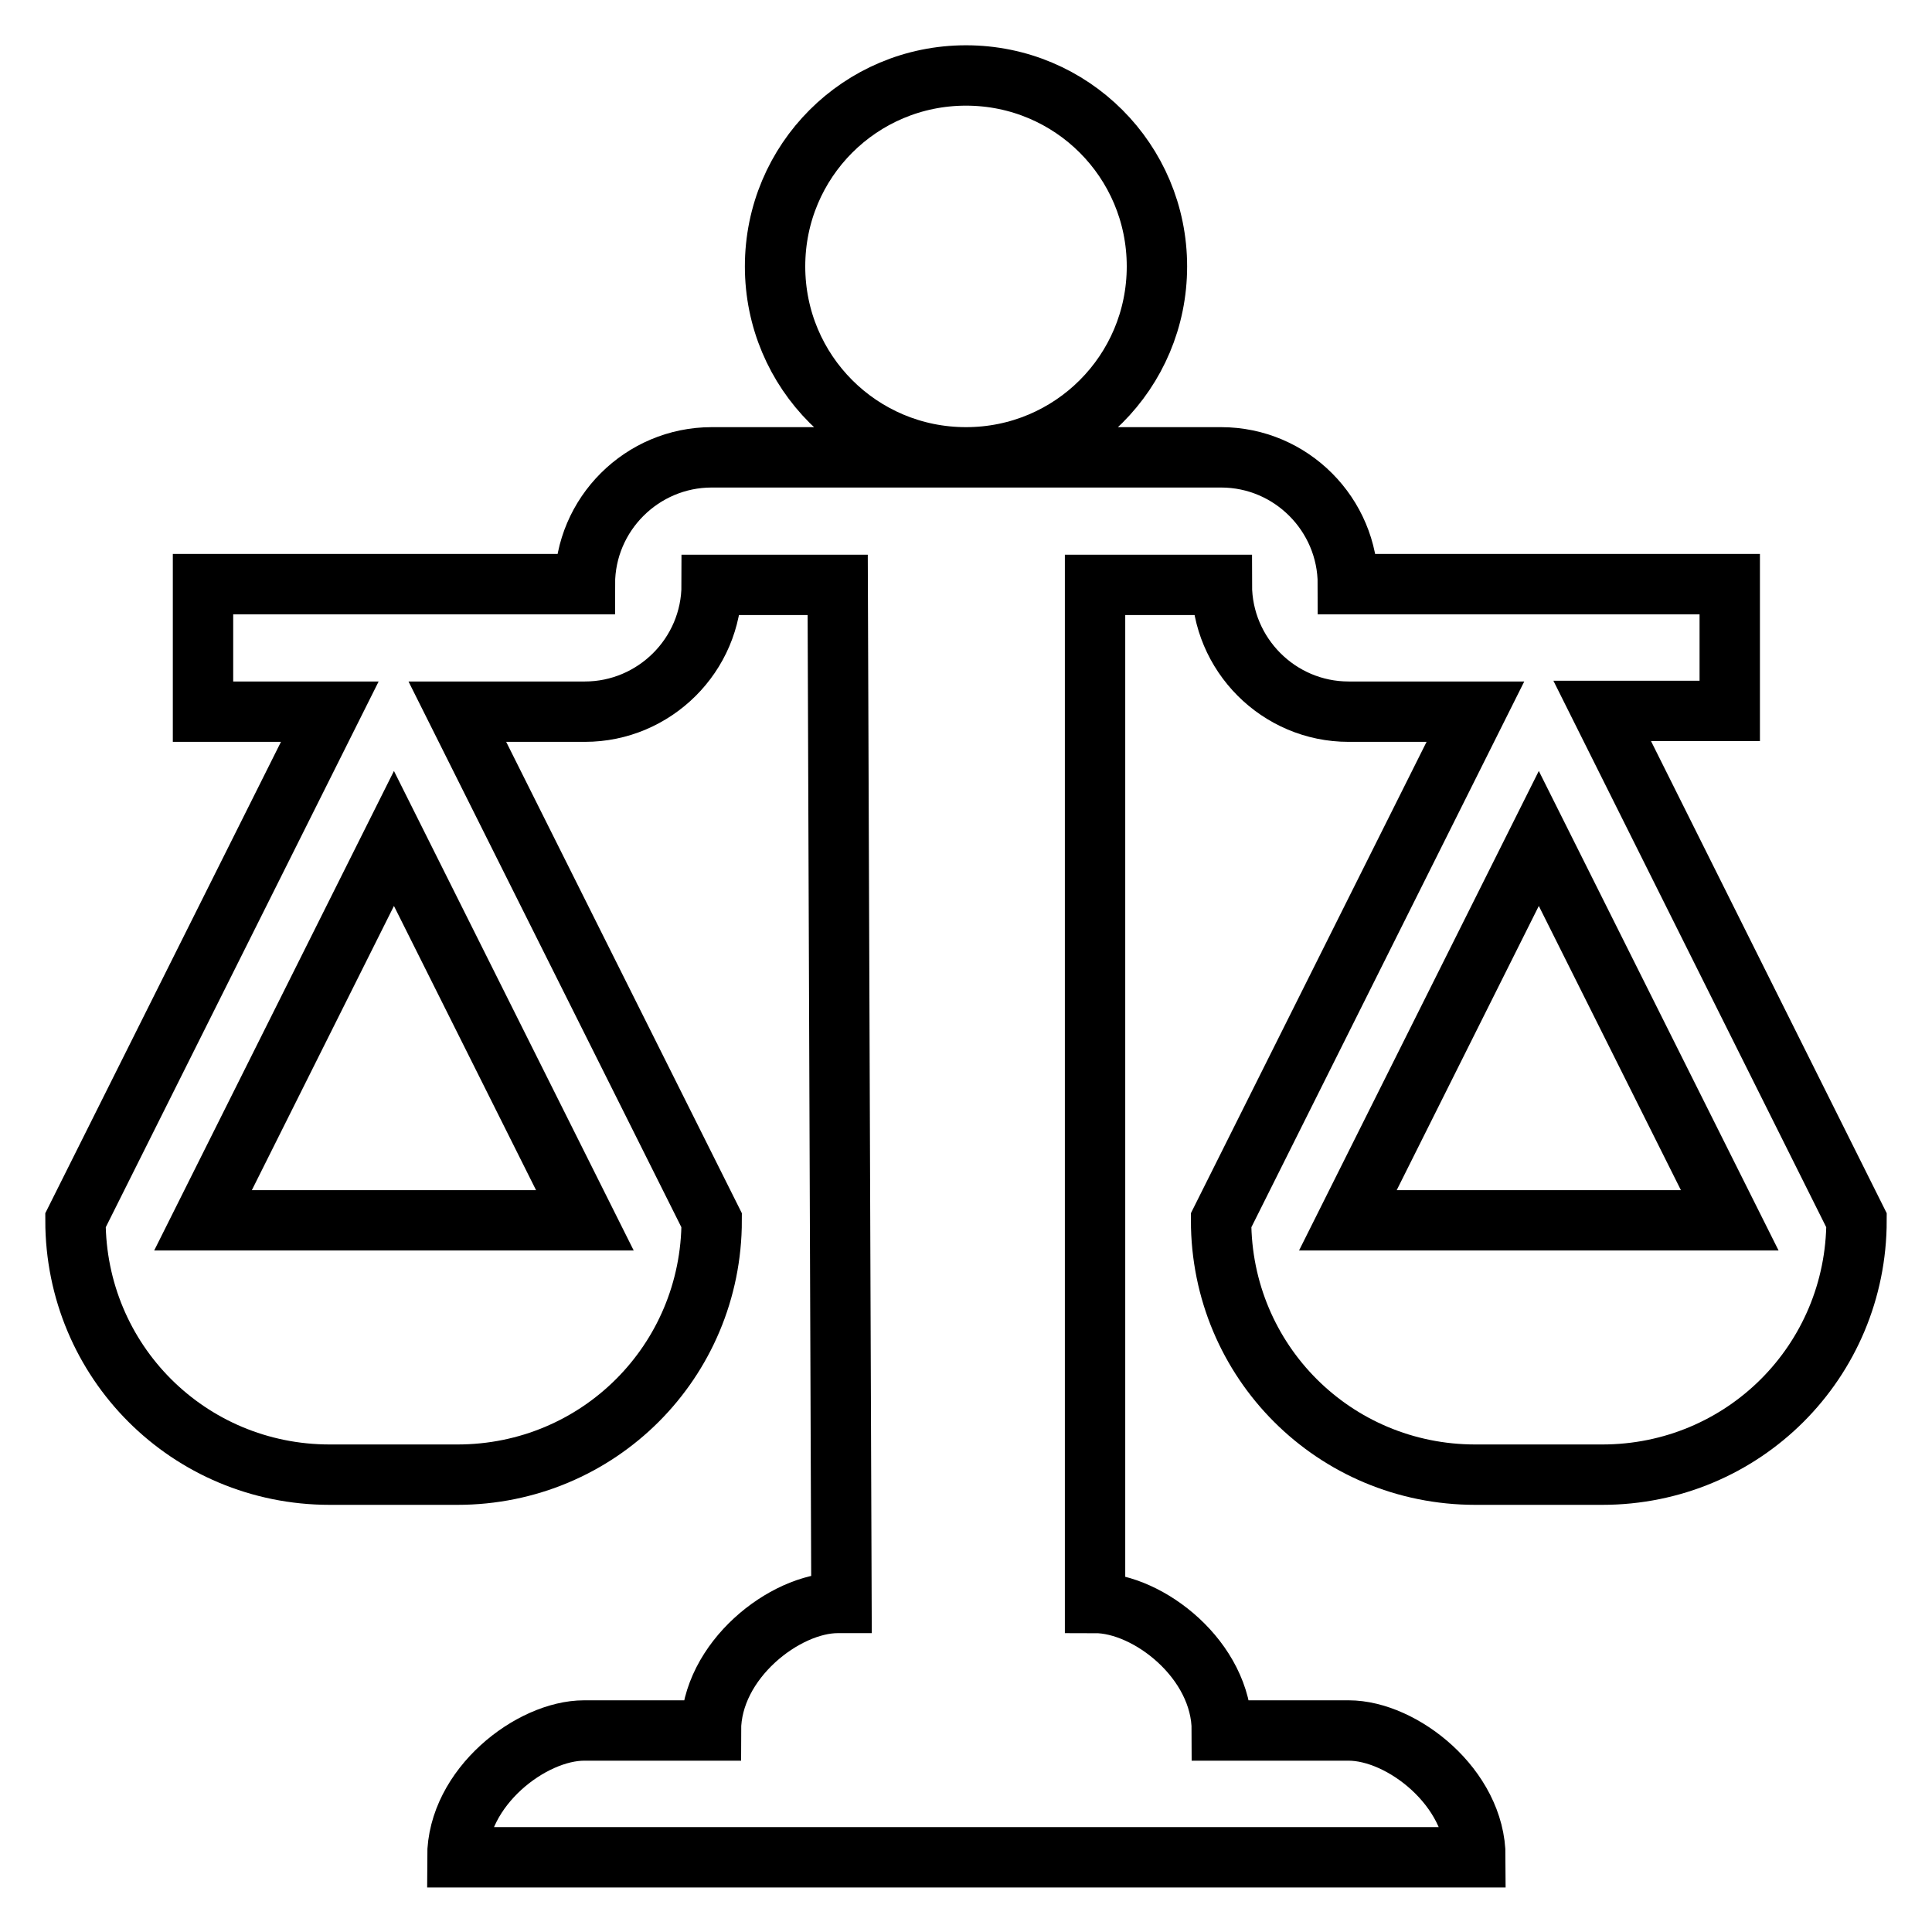 <?xml version="1.0" encoding="utf-8"?>
<!-- Svg Vector Icons : http://www.onlinewebfonts.com/icon -->
<!DOCTYPE svg PUBLIC "-//W3C//DTD SVG 1.1//EN" "http://www.w3.org/Graphics/SVG/1.1/DTD/svg11.dtd">
<svg version="1.1" xmlns="http://www.w3.org/2000/svg" xmlns:xlink="http://www.w3.org/1999/xlink" x="0px" y="0px" viewBox="0 0 256 256" enable-background="new 0 0 256 256" xml:space="preserve">
<g> <path stroke-width="8" fill-opacity="0" stroke="#000000"  d="M128,60.6c-14,0-25.3-11.3-25.3-25.3c0-14,11.3-25.3,25.3-25.3c14,0,25.3,11.3,25.3,25.3 C153.3,49.3,142,60.6,128,60.6z M246,161.7c0,18.7-15,33.7-33.7,33.7h-16.8c-18.7,0-33.7-15-33.7-33.7l33.7-67.4h-16.8 c-9.3,0-16.8-7.6-16.8-16.8h-16.8v134.9c7.1,0,16.8,7.6,16.8,16.9h16.8c7.1,0,16.8,7.6,16.8,16.8H60.6c0-9.3,9.8-16.8,16.8-16.8 h16.8c0-9.3,9.8-16.9,16.8-16.9h0.5l-0.5-134.9H94.3c0,9.3-7.6,16.8-16.8,16.8H60.6l33.7,67.4c0,18.7-15,33.7-33.7,33.7H43.7 c-18.7,0-33.7-15-33.7-33.7l33.7-67.4H26.9V77.4h50.6c0-9.3,7.6-16.8,16.8-16.8h67.5c9.3,0,16.8,7.6,16.8,16.8h50.6v16.8h-16.9 L246,161.7L246,161.7z M52.2,111.1l-25.3,50.6h50.6L52.2,111.1z M229.2,161.7l-25.3-50.6l-25.3,50.6H229.2L229.2,161.7z"/></g>
</svg>
